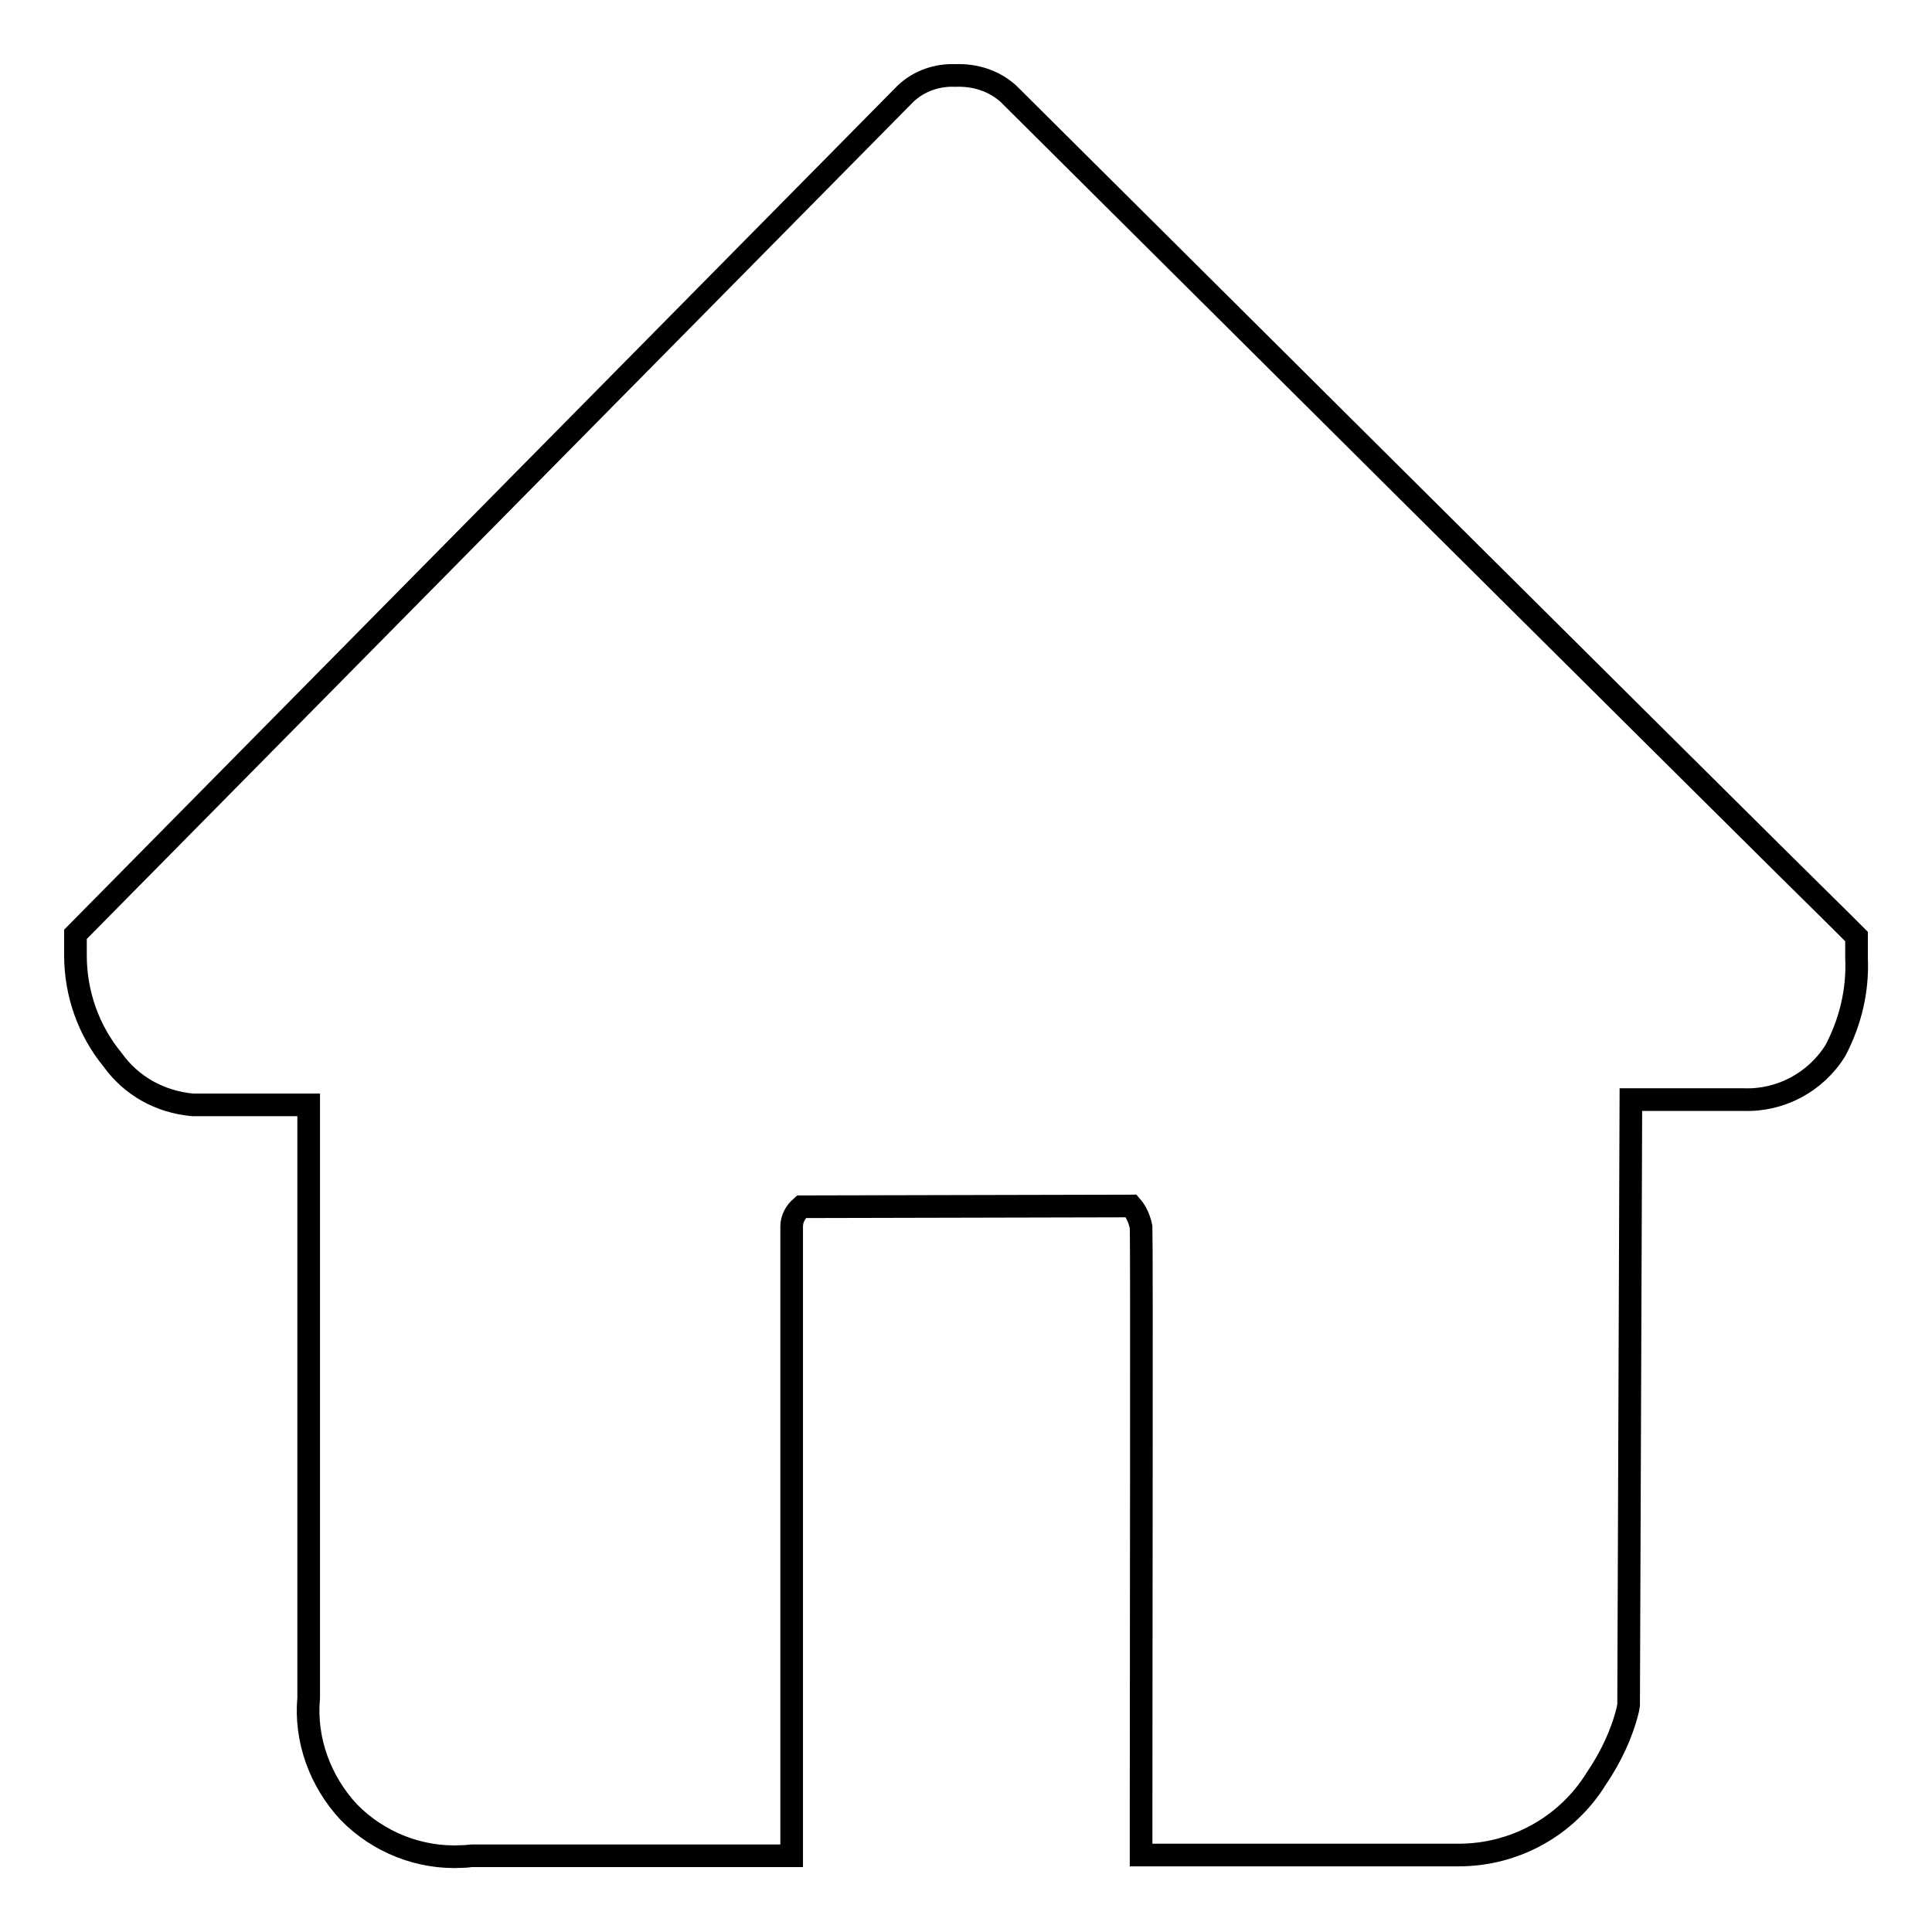 <?xml version="1.0" encoding="utf-8"?>
<!-- Svg Vector Icons : http://www.onlinewebfonts.com/icon -->
<!DOCTYPE svg PUBLIC "-//W3C//DTD SVG 1.1//EN" "http://www.w3.org/Graphics/SVG/1.1/DTD/svg11.dtd">
<svg version="1.1" xmlns="http://www.w3.org/2000/svg" xmlns:xlink="http://www.w3.org/1999/xlink" x="0px" y="0px" viewBox="0 0 256 256" enable-background="new 0 0 256 256" xml:space="preserve">
<g> <path stroke-width="3" fill-opacity="0" stroke="#000000"  d="M25.5,146.4h15.4V225c-0.5,5.5,1.5,11,5.3,15.1c3.9,4,9.4,6.2,15,5.9c0.6,0,1.1-0.1,1.3-0.1h42.4v-83.4 c0-1,0.5-1.9,1.3-2.6l43.7-0.1c0.7,0.8,1.1,1.8,1.3,2.8c0.1,2.4,0,59,0,76.3v6.9h42.1c7.4,0,14.3-3.8,18.2-10.1 c1.9-2.8,3.4-5.9,4.2-9.2l0.1-0.6l0.3-80.2H231c4.9,0.2,9.6-2.3,12.2-6.5c2-3.8,3-8,2.8-12.3v-2.8l-2-2 C233.7,112,134,12.8,133.6,12.4c-1.9-1.7-4.4-2.5-7-2.4c-2.4-0.1-4.8,0.7-6.6,2.4L10,123.8v2.8c0,5,1.7,9.9,4.9,13.8 C17.4,143.9,21.2,146,25.5,146.4L25.5,146.4L25.5,146.4z"/></g>
</svg>